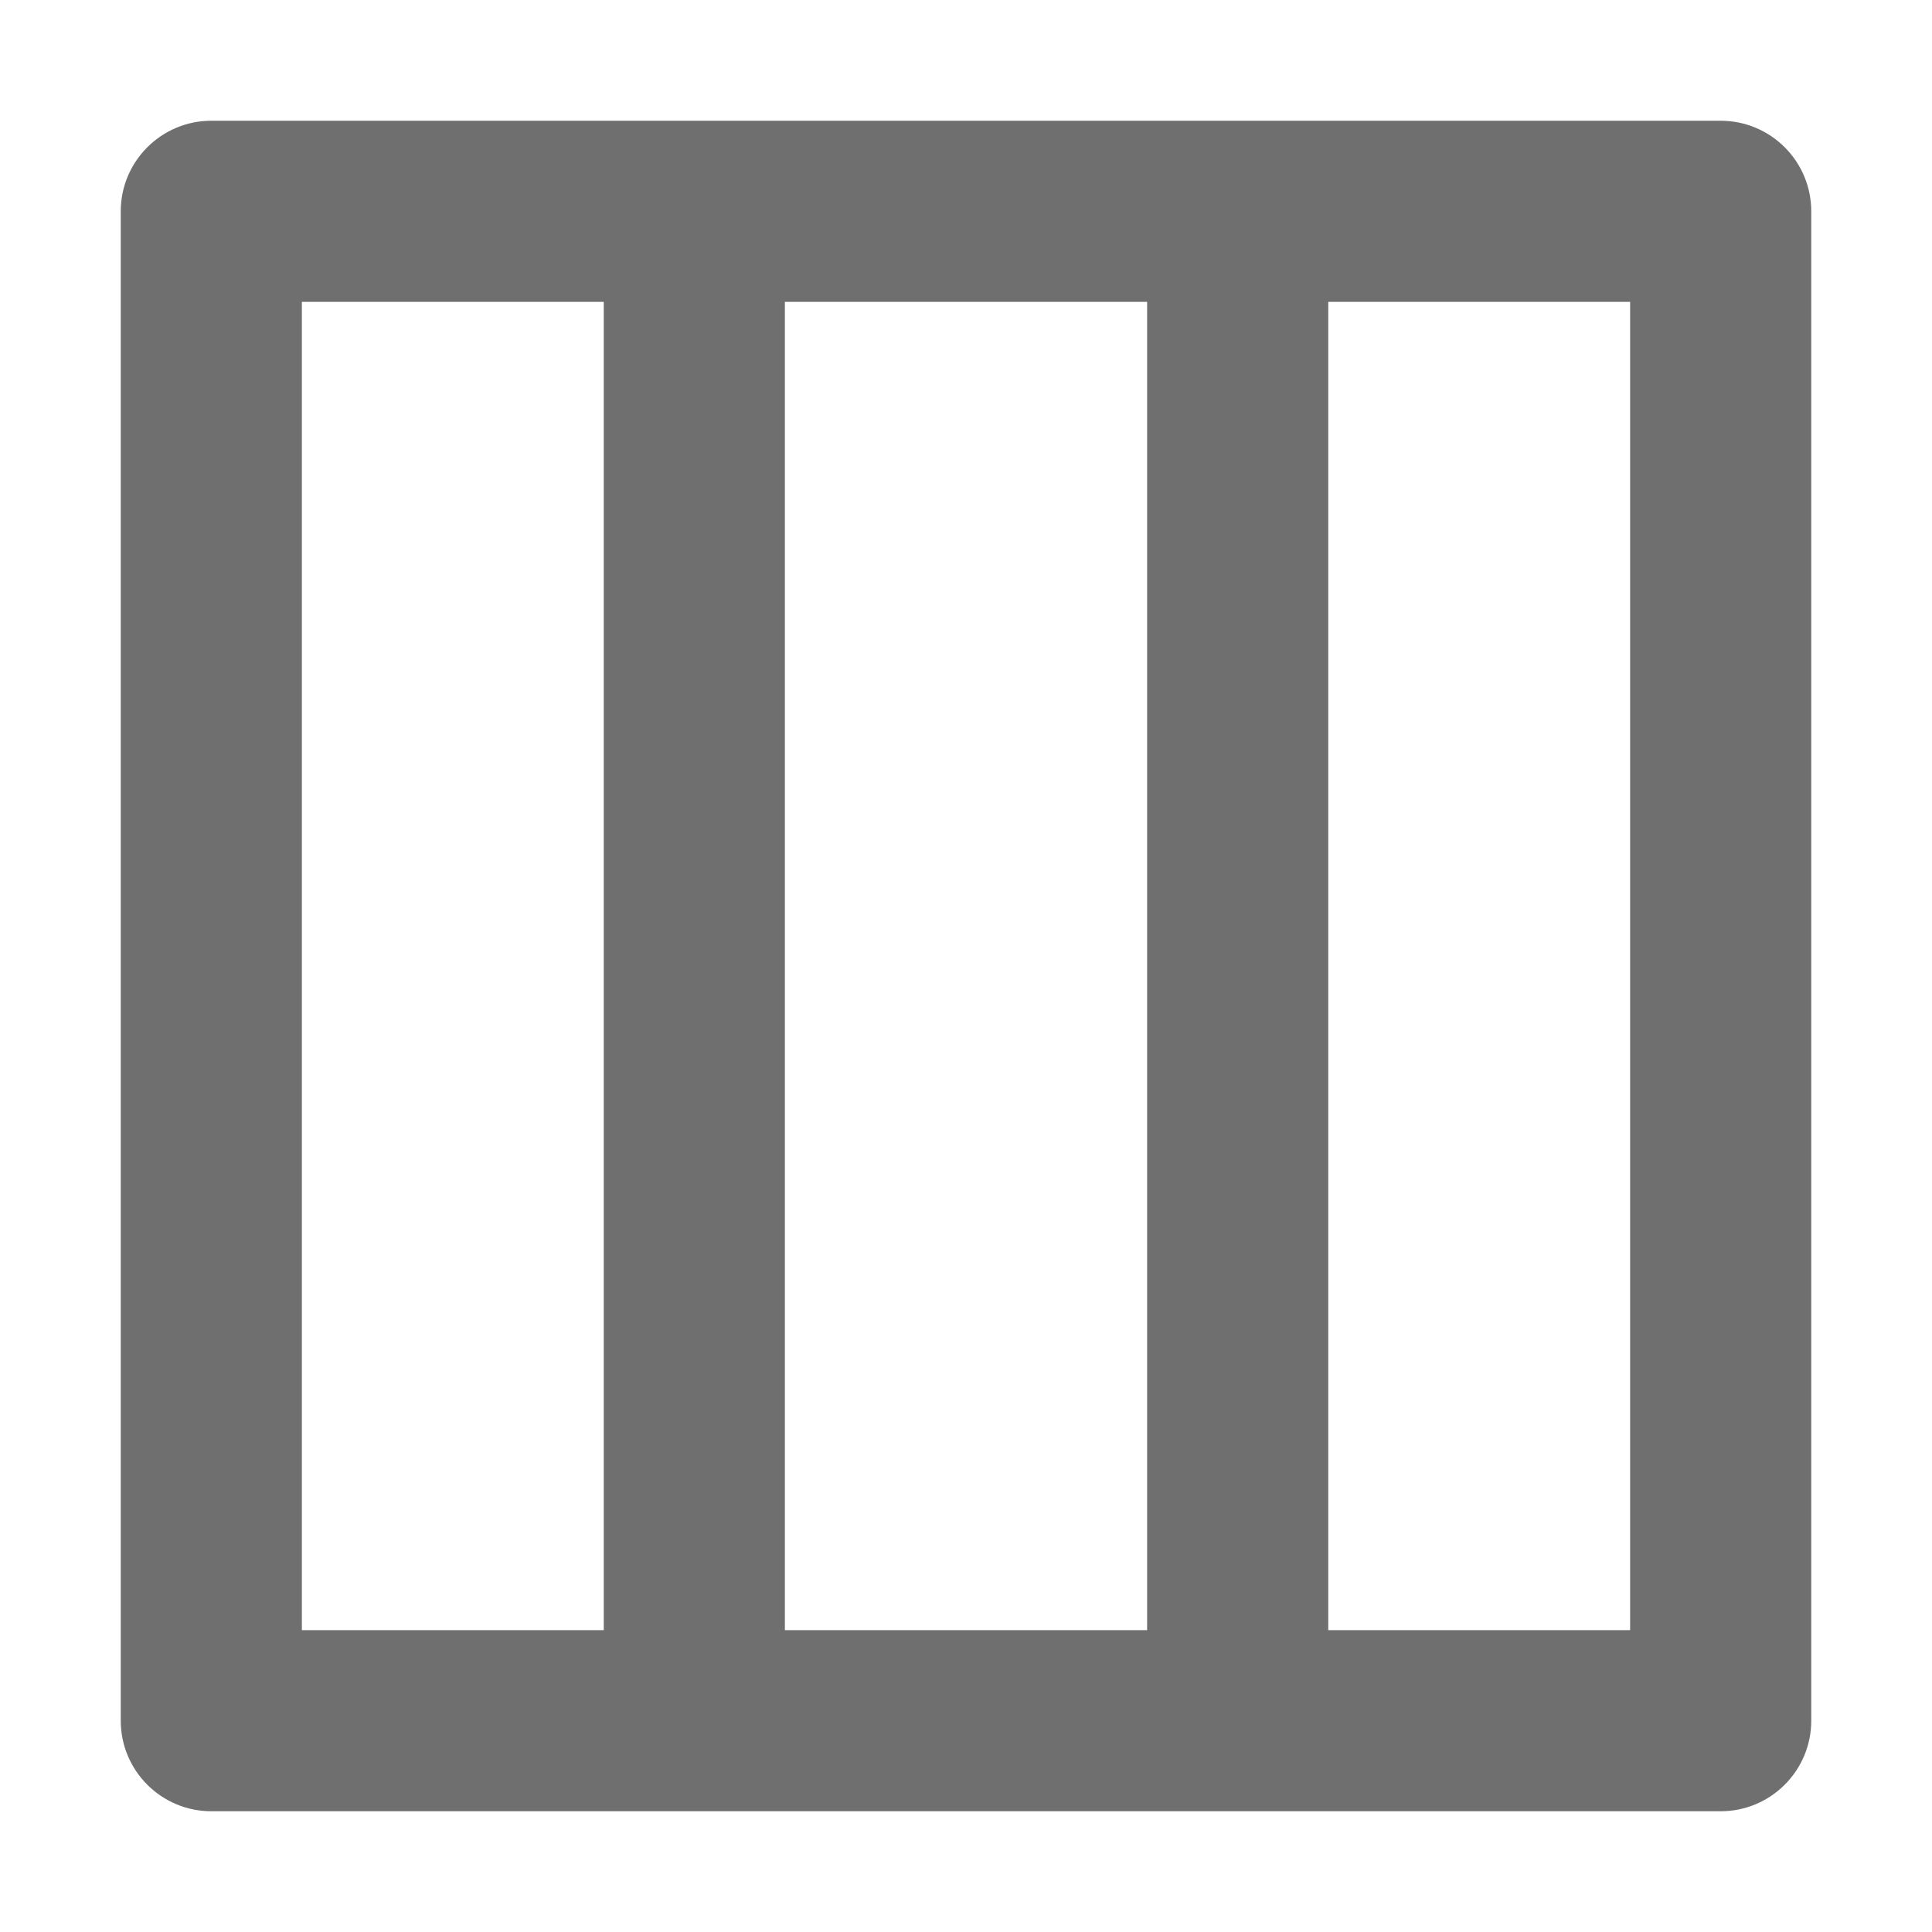 <svg width="16" height="16" viewBox="0 0 16 16" fill="none" xmlns="http://www.w3.org/2000/svg">
<path fill-rule="evenodd" clip-rule="evenodd" d="M1 1.75C1 1.336 1.336 1 1.75 1H14.25C14.664 1 15 1.336 15 1.75V14.25C15 14.664 14.664 15 14.25 15H1.75C1.336 15 1 14.664 1 14.25V1.75ZM2.5 13.5V2.5H5V13.5H2.5ZM6.5 13.5H9.5V2.5H6.5V13.5ZM11 2.5V13.5H13.5V2.5H11Z" fill="#6F6F6F"/>
</svg>
